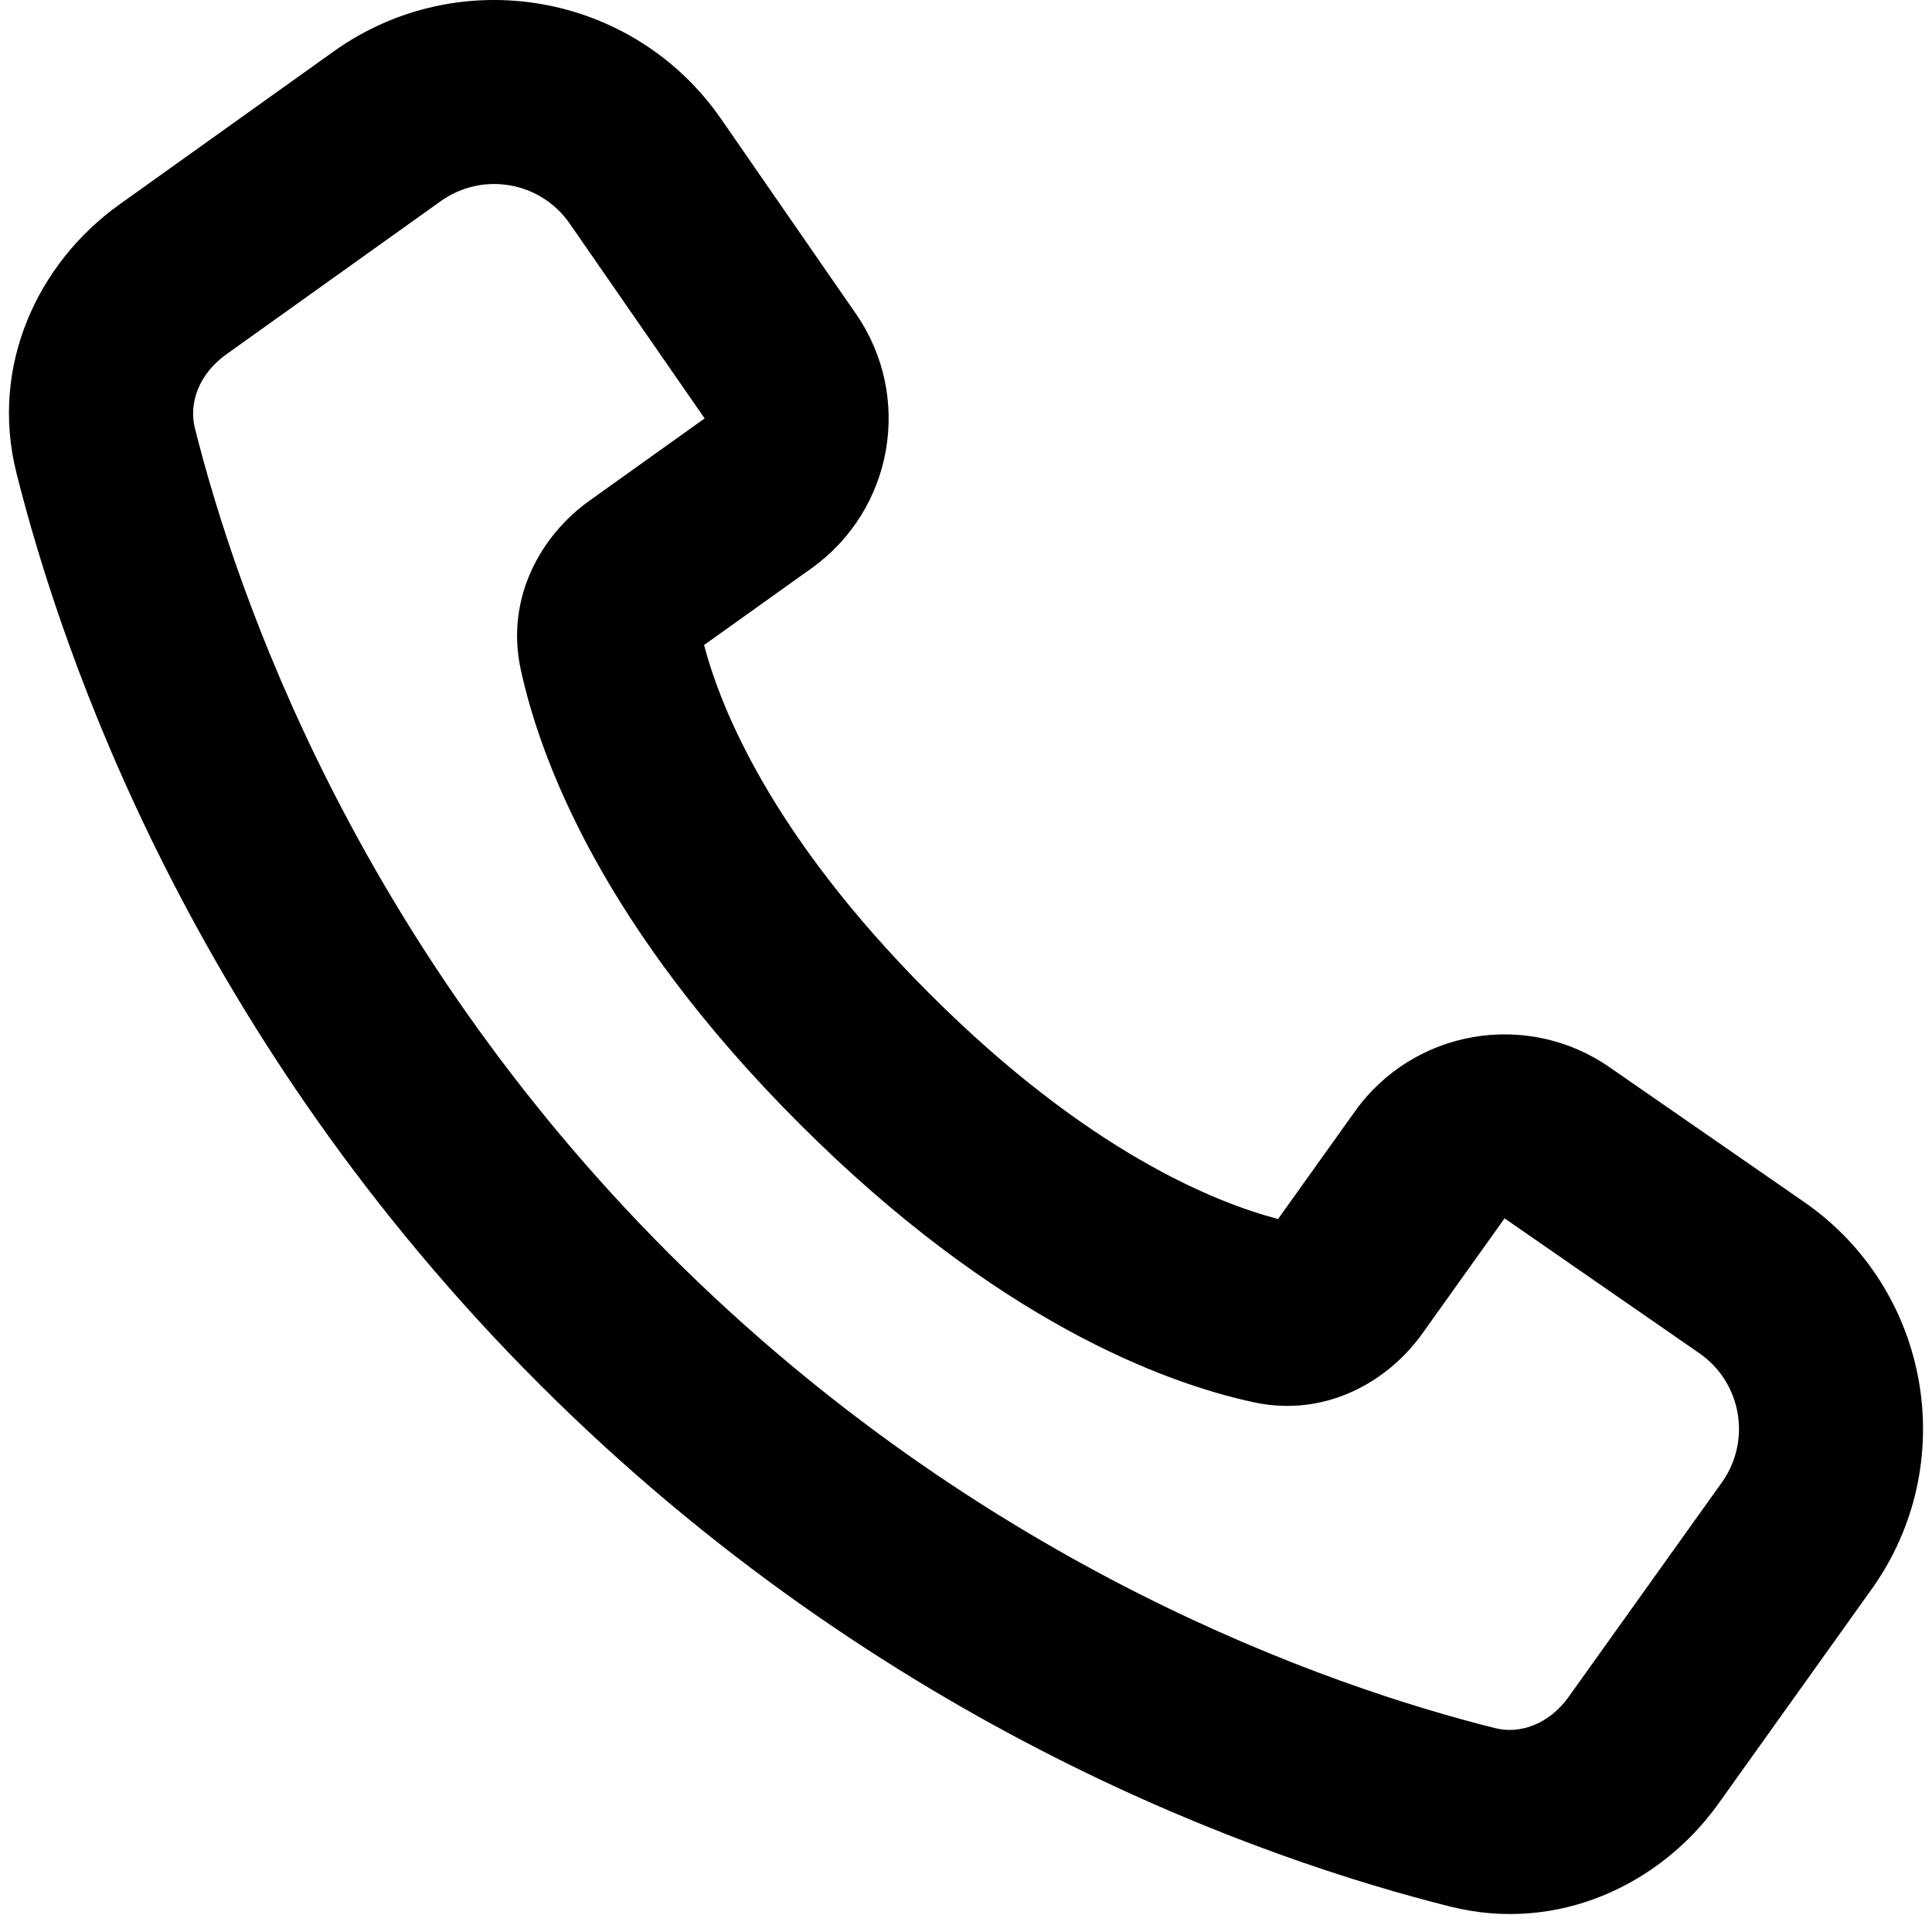 <svg width="21" height="21" viewBox="0 0 21 21" fill="none" xmlns="http://www.w3.org/2000/svg">
<path fill-rule="evenodd" clip-rule="evenodd" d="M15.765 20.724C13.745 20.218 9.609 18.791 5.86 15.042C2.111 11.293 0.684 7.158 0.178 5.138C-0.113 3.977 0.411 2.856 1.299 2.222L3.627 0.559C4.99 -0.414 6.885 -0.084 7.838 1.293L9.303 3.41C9.926 4.309 9.711 5.54 8.822 6.176L7.653 7.011C7.83 7.687 8.38 9.077 10.103 10.8C11.826 12.523 13.215 13.073 13.892 13.25L14.727 12.081C15.362 11.191 16.594 10.977 17.493 11.599L19.61 13.065C20.986 14.018 21.317 15.913 20.343 17.275L18.68 19.603C18.046 20.491 16.926 21.015 15.765 20.724ZM7.274 13.628C10.684 17.038 14.446 18.332 16.251 18.784C16.515 18.851 16.834 18.748 17.053 18.441L18.716 16.113C19.04 15.659 18.93 15.027 18.471 14.709L16.354 13.243L15.458 14.498C15.092 15.01 14.415 15.412 13.627 15.242C12.643 15.03 10.824 14.349 8.689 12.214C6.553 10.079 5.873 8.26 5.66 7.276C5.49 6.487 5.892 5.81 6.405 5.444L7.659 4.548L6.193 2.431C5.876 1.972 5.244 1.862 4.79 2.187L2.462 3.85C2.155 4.069 2.052 4.388 2.118 4.652C2.57 6.456 3.865 10.219 7.274 13.628Z" fill="#000000"/>
</svg>

